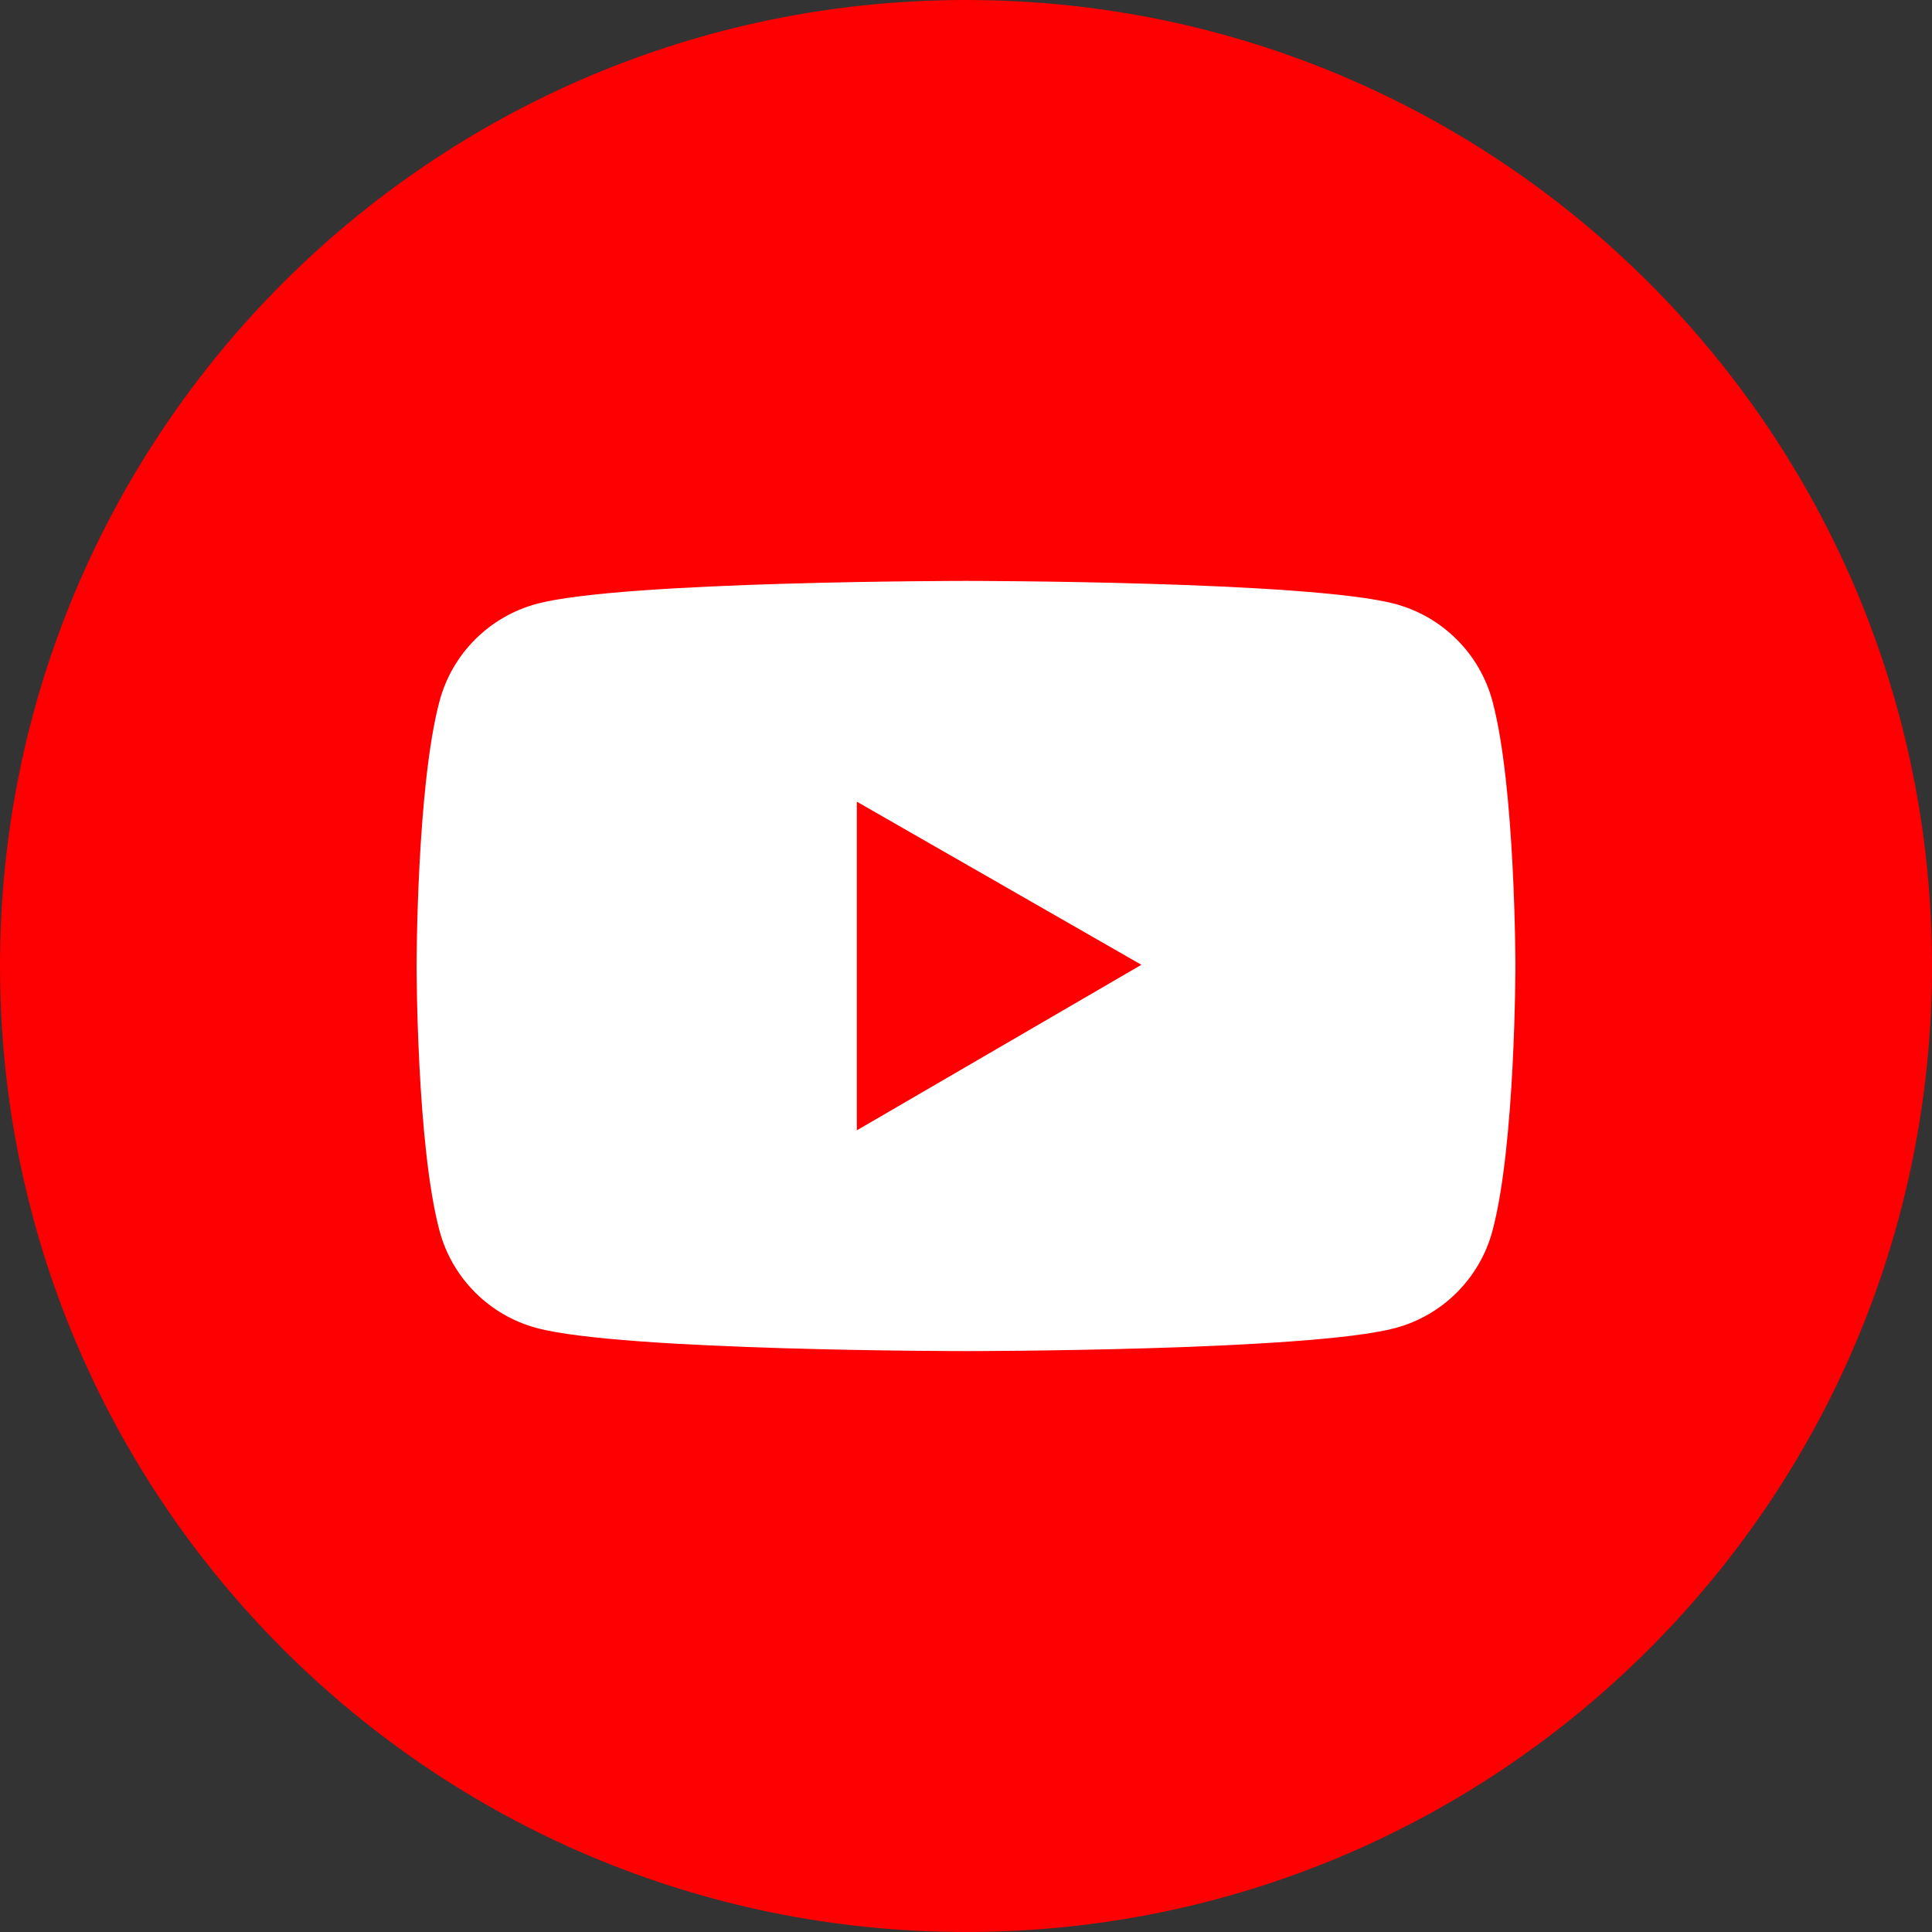 <?xml version="1.0" encoding="UTF-8"?> <svg xmlns="http://www.w3.org/2000/svg" width="40" height="40" viewBox="0 0 40 40" fill="none"><rect x="0" y="0" width="40" height="40" fill="#333333" stroke="none"/> <path d="M20 40C31.046 40 40 31.046 40 20C40 8.954 31.046 0 20 0C8.954 0 0 8.954 0 20C0 31.046 8.954 40 20 40Z" fill="#FE0001"></path> <path d="M30.9 14.518C30.771 14.036 30.517 13.596 30.164 13.243C29.811 12.889 29.371 12.635 28.889 12.505C27.114 12.027 20 12.027 20 12.027C20 12.027 12.886 12.027 11.111 12.502C10.628 12.632 10.189 12.886 9.836 13.24C9.483 13.593 9.229 14.033 9.1 14.516C8.625 16.293 8.625 20 8.625 20C8.625 20 8.625 23.707 9.1 25.482C9.361 26.462 10.133 27.234 11.111 27.495C12.886 27.973 20 27.973 20 27.973C20 27.973 27.114 27.973 28.889 27.495C29.869 27.234 30.639 26.462 30.9 25.482C31.375 23.707 31.375 20 31.375 20C31.375 20 31.375 16.293 30.9 14.518ZM17.74 23.402V16.598L23.631 19.975L17.74 23.402Z" fill="white"></path> </svg> 
